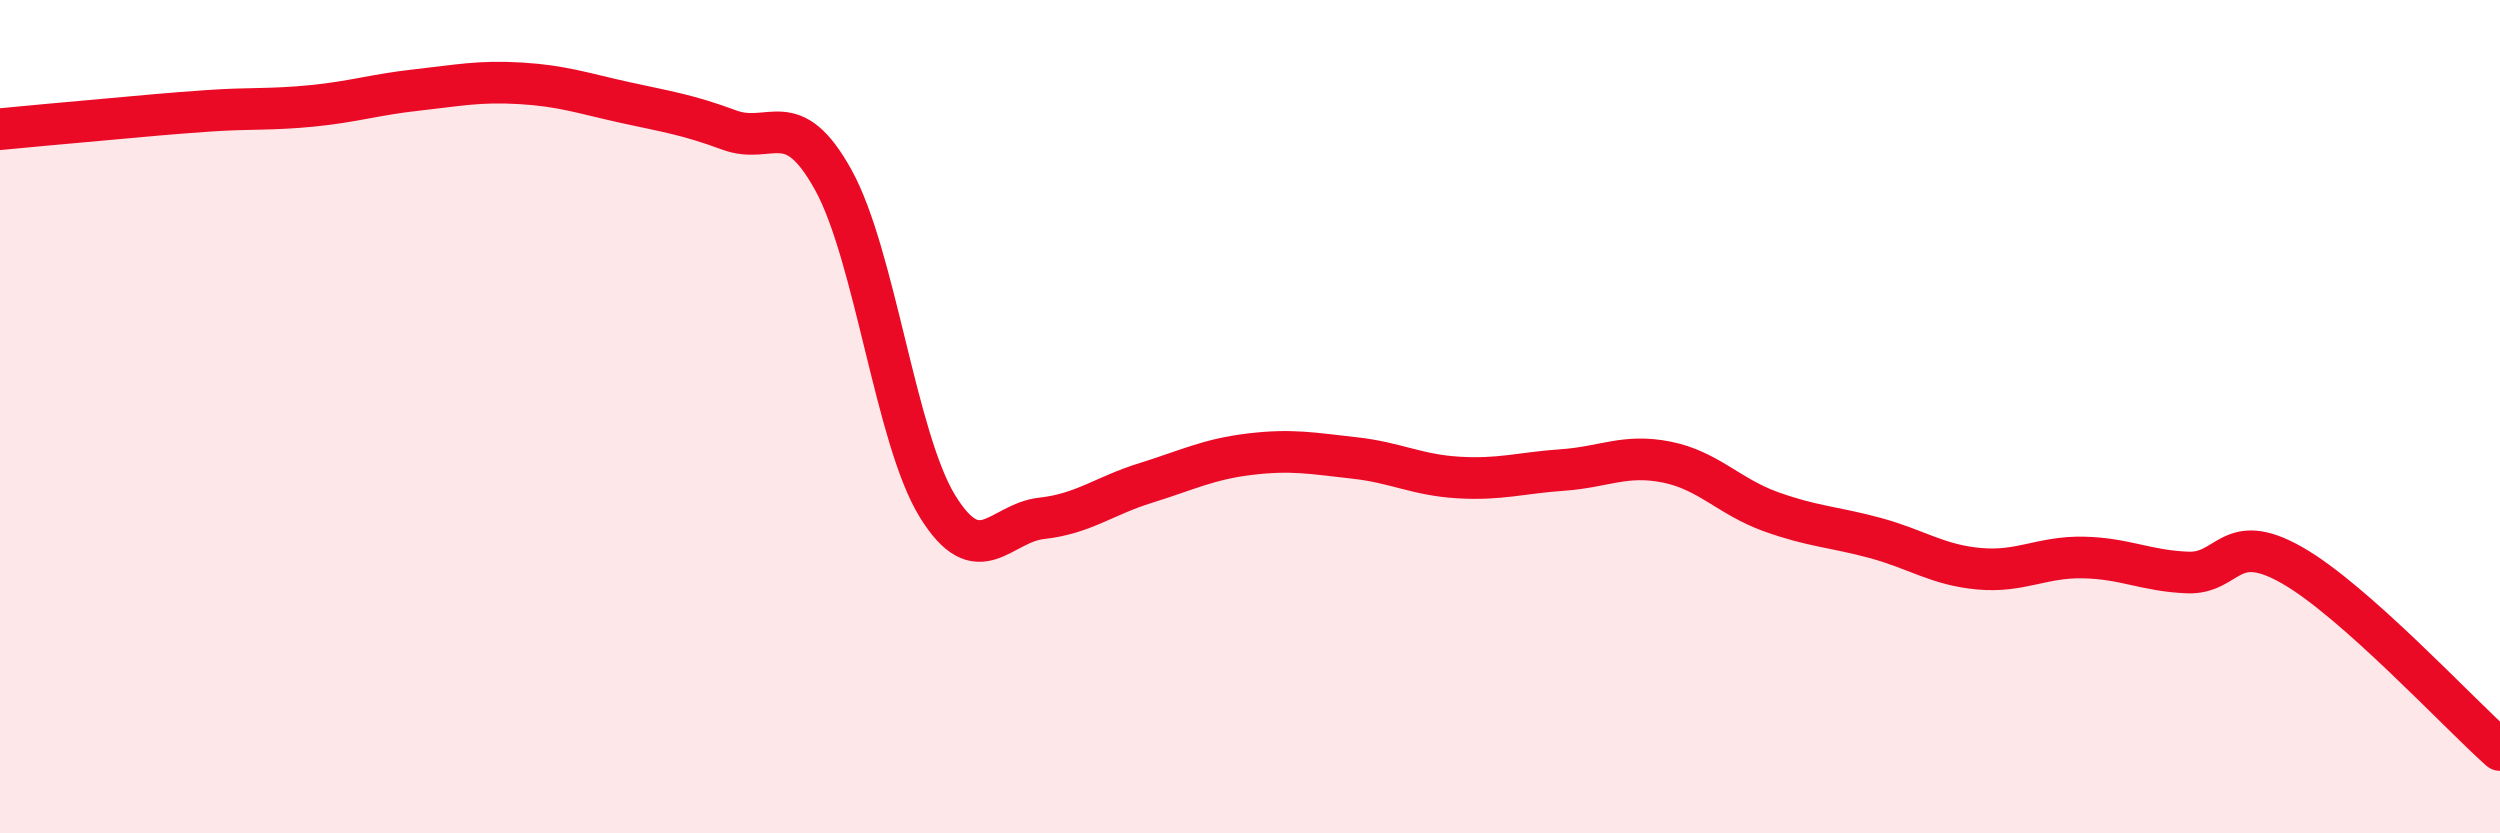 
    <svg width="60" height="20" viewBox="0 0 60 20" xmlns="http://www.w3.org/2000/svg">
      <path
        d="M 0,3.1 C 0.5,3.05 1.5,2.96 2.5,2.87 C 3.5,2.78 4,2.73 5,2.66 C 6,2.59 6.5,2.64 7.5,2.54 C 8.5,2.44 9,2.27 10,2.16 C 11,2.05 11.5,1.94 12.5,2 C 13.5,2.06 14,2.24 15,2.46 C 16,2.68 16.5,2.75 17.5,3.12 C 18.5,3.49 19,2.51 20,4.32 C 21,6.13 21.5,10.53 22.5,12.15 C 23.5,13.77 24,12.55 25,12.44 C 26,12.33 26.5,11.9 27.5,11.59 C 28.5,11.28 29,11.02 30,10.9 C 31,10.78 31.5,10.88 32.5,10.99 C 33.5,11.1 34,11.4 35,11.46 C 36,11.52 36.5,11.35 37.5,11.28 C 38.5,11.21 39,10.89 40,11.09 C 41,11.29 41.5,11.92 42.5,12.28 C 43.5,12.64 44,12.64 45,12.91 C 46,13.18 46.5,13.56 47.5,13.65 C 48.5,13.74 49,13.36 50,13.38 C 51,13.4 51.5,13.7 52.5,13.74 C 53.5,13.78 53.5,12.71 55,13.56 C 56.5,14.41 59,17.11 60,18L60 20L0 20Z"
        fill="#EB0A25"
        opacity="0.1"
        stroke-linecap="round"
        stroke-linejoin="round"
      />
      <path
        d="M 0,3.1 C 0.5,3.05 1.5,2.96 2.5,2.87 C 3.5,2.78 4,2.73 5,2.66 C 6,2.59 6.5,2.64 7.5,2.54 C 8.5,2.44 9,2.27 10,2.16 C 11,2.05 11.5,1.94 12.5,2 C 13.5,2.06 14,2.24 15,2.46 C 16,2.68 16.5,2.75 17.5,3.12 C 18.5,3.49 19,2.51 20,4.32 C 21,6.13 21.5,10.53 22.5,12.15 C 23.5,13.77 24,12.55 25,12.44 C 26,12.33 26.5,11.9 27.5,11.59 C 28.5,11.28 29,11.02 30,10.9 C 31,10.78 31.5,10.88 32.5,10.99 C 33.5,11.1 34,11.4 35,11.46 C 36,11.52 36.5,11.35 37.5,11.28 C 38.5,11.21 39,10.89 40,11.09 C 41,11.29 41.5,11.92 42.5,12.28 C 43.5,12.64 44,12.64 45,12.91 C 46,13.18 46.5,13.56 47.5,13.65 C 48.5,13.74 49,13.36 50,13.38 C 51,13.4 51.5,13.7 52.5,13.74 C 53.5,13.78 53.5,12.71 55,13.56 C 56.5,14.41 59,17.11 60,18"
        stroke="#EB0A25"
        stroke-width="1"
        fill="none"
        stroke-linecap="round"
        stroke-linejoin="round"
      />
    </svg>
  